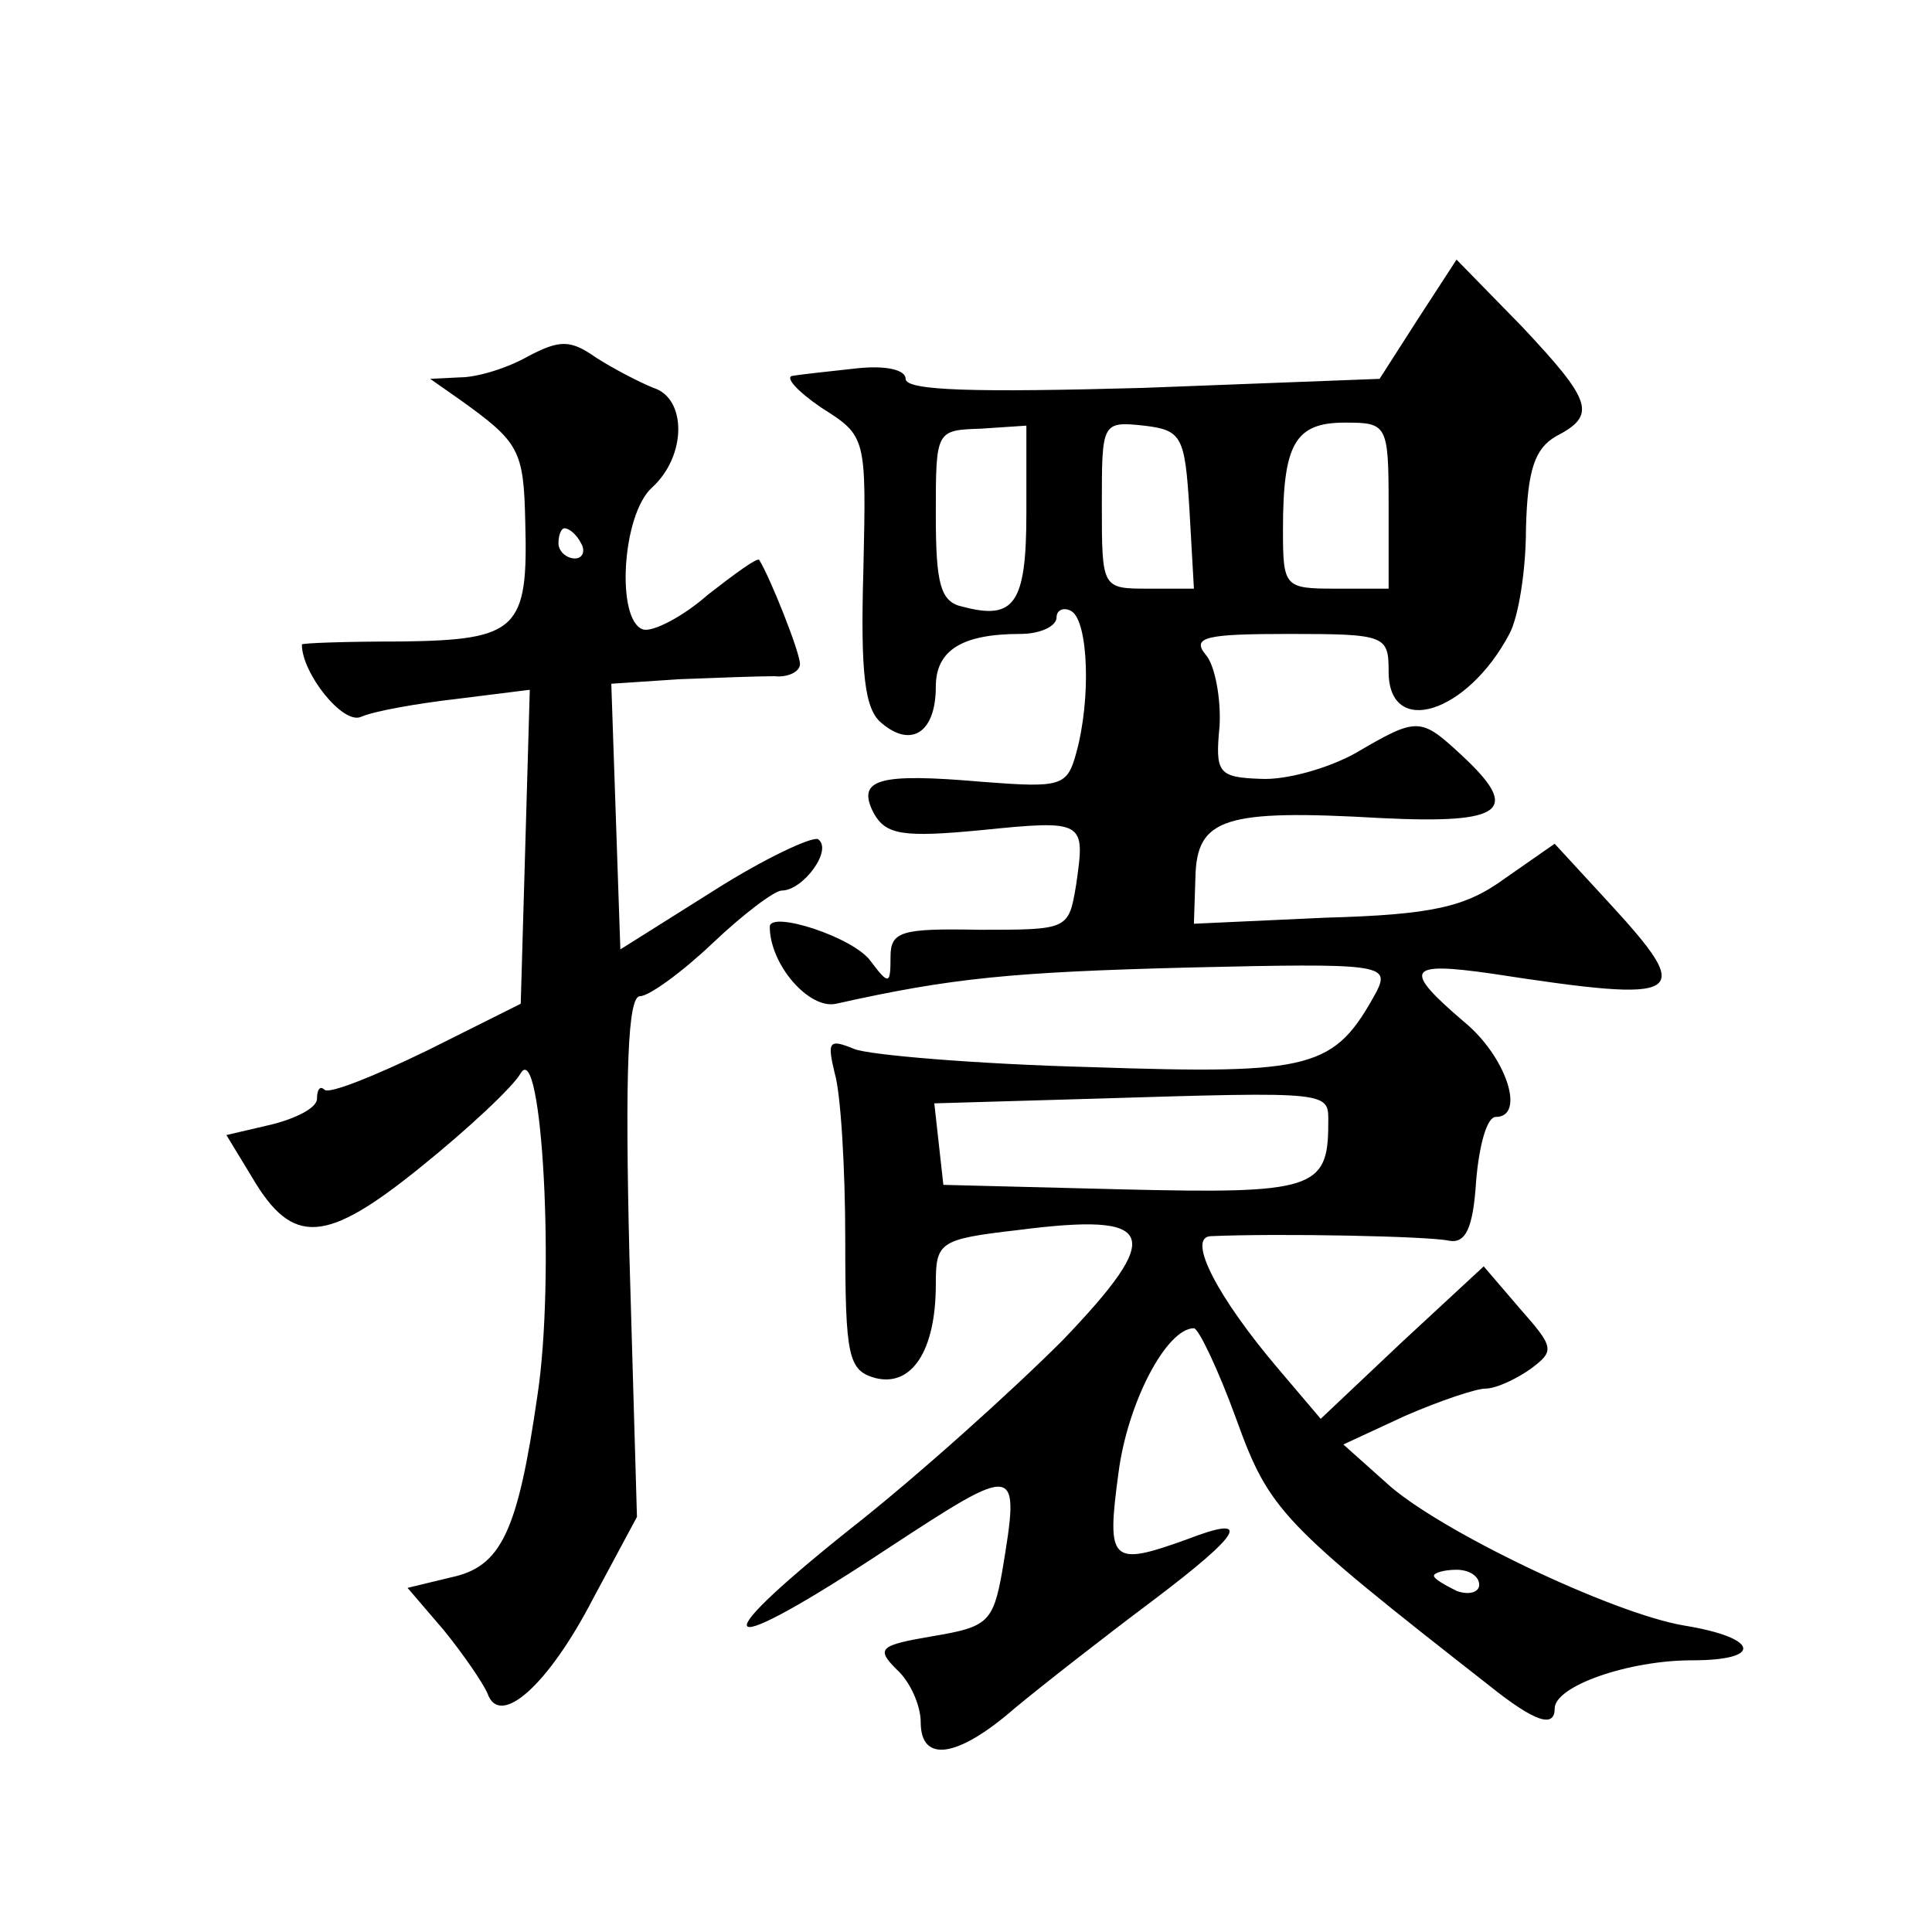 <?xml version="1.0" standalone="no"?>
<!DOCTYPE svg PUBLIC "-//W3C//DTD SVG 20010904//EN"
 "http://www.w3.org/TR/2001/REC-SVG-20010904/DTD/svg10.dtd">
<svg version="1.0" xmlns="http://www.w3.org/2000/svg"
 width="128pt" height="128pt" viewBox="0 0 128 128"
 preserveAspectRatio="xMidYMid meet">
<g transform="translate(0,128) scale(0.1,-0.1)"
fill="#0" stroke="none">
<path d="M939 1068 l-25 -39 -157 -6 c-110 -3 -157 -2 -157 6 0 6 -13 9 -32 7 -18
-2 -37 -4 -43 -5 -5 -1 3 -10 19 -21 30 -19 30 -19 28 -108 -2 -69 1 -92 12 -101
20 -17 36 -6 36 24 0 24 17 35 56 35 13 0 24 5 24 11 0 5 5 7 10 4 11 -7 13 -58
3 -94 -6 -22 -10 -23 -62 -19 -69 6 -84 2 -72 -21 8 -14 19 -16 71 -11 69 7 69
6 63 -36 -5 -30 -5 -30 -64 -30 -52 1 -59 -1 -59 -18 0 -18 -1 -19 -13 -3 -11 16
-67 34 -67 23 0 -25 26 -55 44 -51 76 17 116 21 234 24 127 3 133 2 124 -16 -28
-51 -41 -55 -189 -50 -76 2 -147 8 -157 12 -17 7 -18 5 -13 -16 4 -13 7 -63 7 -110
0 -78 2 -87 20 -92 24 -6 40 18 40 62 0 28 2 30 54 36 93 12 98 -2 30 -73 -33 -33
-96 -90 -142 -126 -100 -80 -86 -86 26 -12 87 57 88 57 76 -15 -6 -34 -10 -37 -46
-43 -35 -6 -38 -8 -24 -22 9 -8 16 -24 16 -35 0 -27 24 -24 62 9 18 15 59 47 91
71 61 46 67 58 23 41 -50 -18 -53 -15 -45 44 6 47 32 96 50 96 3 0 16 -27 28 -60
22 -61 30 -69 168 -177 30 -24 43 -28 43 -15 0 15 49 32 91 32 48 0 44 15 -5 23
-48 8 -165 64 -198 95 l-28 25 41 19 c23 10 47 18 53 18 7 0 20 6 30 13 16 12 16
14 -7 40 l-24 28 -54 -50 -54 -51 -28 33 c-40 47 -61 87 -45 88 45 2 145 0 158
-3 11 -2 16 8 18 40 2 23 7 42 13 42 20 0 7 40 -21 63 -41 35 -38 40 18 32 130
-20 136 -16 77 48 l-35 38 -33 -23 c-26 -19 -48 -24 -119 -26 l-87 -4 1 31 c1 39
19 45 123 39 82 -4 93 5 53 42 -27 25 -29 25 -70 1 -18 -10 -46 -18 -63 -17 -28
1 -30 4 -27 35 1 18 -3 40 -9 47 -10 12 0 14 55 14 64 0 66 -1 66 -25 0 -44 52
-28 80 25 6 11 11 42 11 70 1 39 6 53 20 61 27 14 24 23 -23 73 l-43 44 -26 -40z
m-259 -128 c0 -60 -8 -71 -42 -62 -15 3 -18 15 -18 61 0 56 0 56 30 57 l30 2 0
-58z m108 3 l3 -53 -30 0 c-31 0 -31 0 -31 56 0 54 0 55 28 52 25 -3 27 -7 30 -55z
m132 2 l0 -55 -35 0 c-34 0 -35 1 -35 39 0 57 8 71 41 71 28 0 29 -1 29 -55z m-40
-410 c0 -43 -11 -46 -136 -43 l-119 3 -3 27 -3 27 103 3 c164 5 158 5 158 -17z
m100 -305 c0 -5 -7 -7 -15 -4 -8 4 -15 8 -15 10 0 2 7 4 15 4 8 0 15 -4 15 -10z
M350 1044 c-14 -8 -34 -14 -45 -14 l-20 -1 20 -14 c39 -28 42 -33 43 -81 2 -71
-5 -78 -82 -79 -36 0 -66 -1 -66 -2 0 -19 27 -53 39 -48 9 4 38 9 64 12 l48 6 -3
-104 -3 -104 -62 -31 c-35 -17 -65 -29 -68 -26 -3 3 -5 0 -5 -6 0 -6 -14 -13 -30
-17 l-30 -7 17 -28 c27 -46 49 -44 112 7 31 25 61 53 66 62 14 23 23 -136 11 -214
-13 -90 -24 -113 -57 -120 l-29 -7 24 -28 c13 -16 26 -35 29 -42 8 -23 40 5 70
63 l29 54 -5 173 c-3 123 -1 172 7 172 6 0 28 16 48 35 20 19 41 35 46 35 14 0
34 27 24 34 -4 2 -36 -13 -69 -34 l-62 -39 -3 88 -3 88 45 3 c25 1 53 2 63 2 9
-1 17 3 17 8 0 8 -20 58 -27 69 -1 2 -16 -9 -34 -23 -17 -15 -37 -25 -43 -23 -18
6 -14 76 6 94 23 21 23 59 1 66 -10 4 -27 13 -38 20 -17 12 -24 12 -45 1z m35 -124
c3 -5 1 -10 -4 -10 -6 0 -11 5 -11 10 0 6 2 10 4 10 3 0 8 -4 11 -10z"/>
</g>
</svg>
